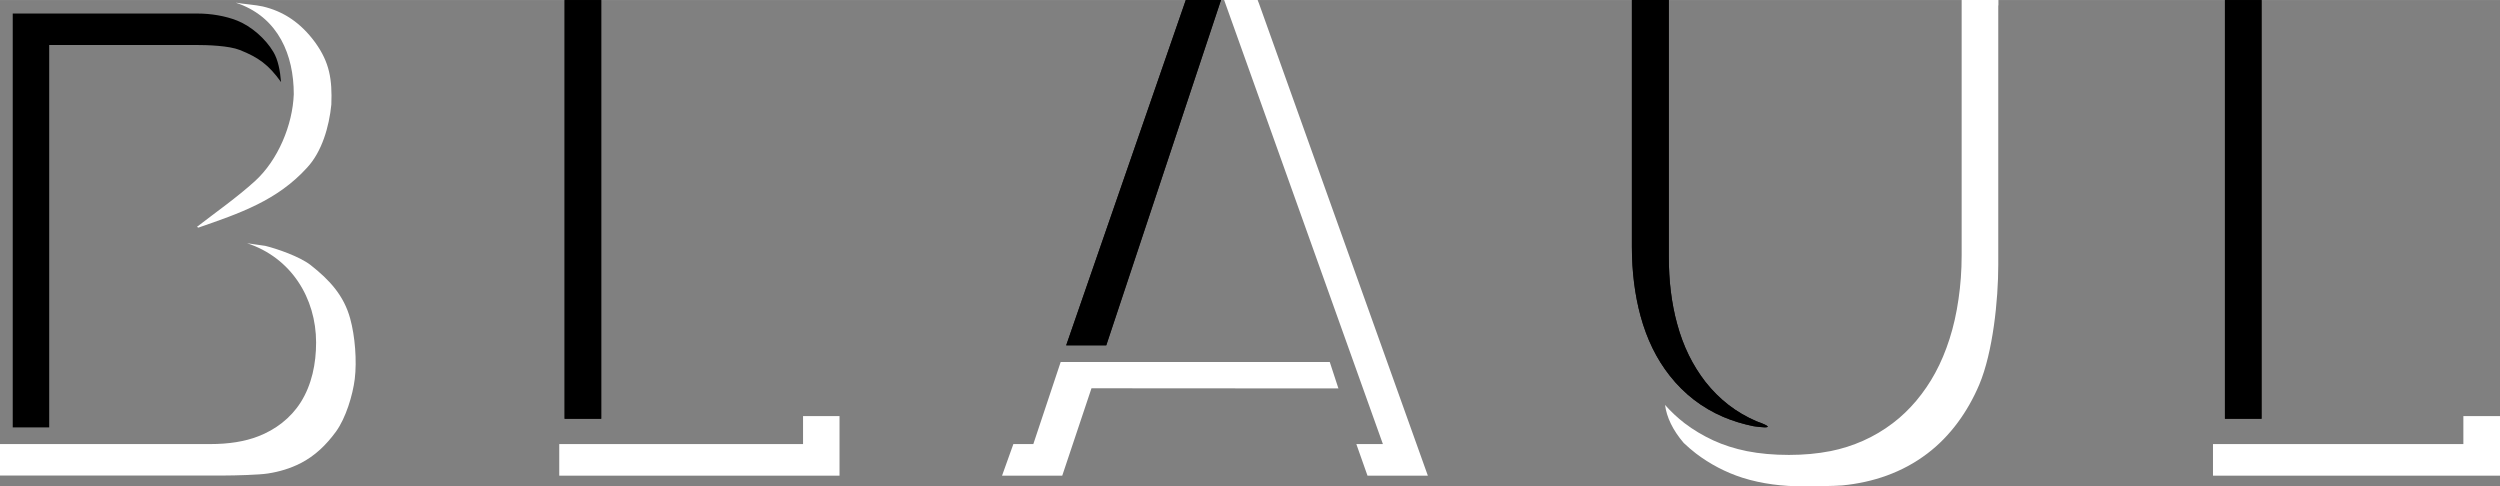 <?xml version="1.0" encoding="UTF-8"?>
<!DOCTYPE svg PUBLIC "-//W3C//DTD SVG 1.1//EN" "http://www.w3.org/Graphics/SVG/1.1/DTD/svg11.dtd">
<!-- Creator: CorelDRAW -->
<svg xmlns="http://www.w3.org/2000/svg" xml:space="preserve" width="75.783mm" height="14.744mm" style="shape-rendering:geometricPrecision; text-rendering:geometricPrecision; image-rendering:optimizeQuality; fill-rule:evenodd; clip-rule:evenodd"
viewBox="0 0 15.905 3.094"
 xmlns:xlink="http://www.w3.org/1999/xlink">
 <rect x="0" y="0" width="15.905" height="3.094" fill="#808080" stroke="none"/>
 <defs>
  <style type="text/css">
   <![CDATA[
    .fil2 {fill:black}
    .fil1 {fill:white}
    .fil0 {fill:#1E1B1A}
   ]]>
  </style>
 </defs>
 <g id="Ebene_x0020_1">
  <g id="_503663776">
   <polygon id="_503662072" class="fil0" points="3.592,0 3.79,0 3.825,0 3.825,0.035 3.825,2.363 3.825,2.664 3.592,2.664 3.592,2.303 "/>
   <path id="_503662000" class="fil0" d="M10.384 0l0.233 0 0 1.63c0,0.078 0.004,0.154 0.013,0.225 0.009,0.072 0.022,0.14 0.04,0.205l0 0c0.019,0.071 0.044,0.138 0.074,0.199 0.03,0.061 0.065,0.117 0.105,0.169 0.044,0.056 0.093,0.105 0.147,0.147 0.054,0.042 0.114,0.077 0.179,0.105 0.185,0.066 -0.051,0.026 -0.021,0.031 -0.067,-0.014 -0.13,-0.033 -0.191,-0.059 -0.135,-0.058 -0.249,-0.146 -0.34,-0.262 -0.084,-0.106 -0.146,-0.233 -0.186,-0.38 -0.036,-0.133 -0.055,-0.28 -0.055,-0.44l0 -1.57z"/>
   <polygon id="_503661928" class="fil0" points="7.544,0 7.768,0 7.038,2.197 6.783,2.197 "/>
   <polygon id="_503661784" class="fil0" points="14.155,0 14.353,0 14.388,0 14.388,0.035 14.388,2.363 14.388,2.664 14.155,2.664 14.155,2.303 "/>
   <polygon id="_503661712" class="fil1" points="5.109,2.647 5.341,2.647 5.341,3.026 3.558,3.026 3.558,2.825 5.109,2.825 "/>
   <polygon id="_503661640" class="fil1" points="15.672,2.647 15.905,2.647 15.905,3.026 14.079,3.026 14.079,2.825 15.672,2.825 "/>
   <path id="_503661568" class="fil1" d="M12.713 0.035l0 1.65c0,0.223 -0.034,0.556 -0.121,0.762 -0.072,0.17 -0.183,0.327 -0.33,0.438 -0.159,0.121 -0.345,0.184 -0.542,0.203 -0.046,0.004 -0.197,0.006 -0.245,0.006 -0.132,0 -0.264,-0.015 -0.39,-0.055 -0.106,-0.034 -0.207,-0.087 -0.295,-0.154 -0.027,-0.021 -0.053,-0.043 -0.078,-0.067 -0.071,-0.083 -0.109,-0.165 -0.119,-0.242 0.039,0.044 0.08,0.082 0.124,0.116 0.055,0.042 0.117,0.079 0.184,0.11 0.063,0.029 0.134,0.052 0.213,0.068 0.081,0.016 0.17,0.024 0.267,0.024 0.094,0 0.182,-0.008 0.263,-0.024l0.001 0c0.144,-0.029 0.279,-0.088 0.397,-0.178 0.053,-0.04 0.103,-0.088 0.148,-0.141 0.047,-0.056 0.088,-0.116 0.122,-0.179 0.036,-0.066 0.066,-0.138 0.091,-0.216 0.025,-0.078 0.044,-0.162 0.057,-0.253 0.013,-0.088 0.02,-0.181 0.02,-0.279l0 -1.625 0.001 0 0.198 0 0.035 0 0 0.035z"/>
   <polygon id="_503661496" class="fil1" points="8.515,2.471 6.944,2.47 6.758,3.026 6.375,3.026 6.447,2.825 6.574,2.825 6.748,2.303 8.46,2.303 "/>
   <polygon id="_503661424" class="fil1" points="8.01,0.023 9.084,3.026 8.7,3.026 8.629,2.825 8.798,2.825 7.788,0 8.001,0 "/>
   <path id="_503661352" class="fil1" d="M1.57 1.547l0.118 0.017c0.073,0.018 0.217,0.067 0.288,0.122 0.121,0.095 0.212,0.194 0.252,0.341 0.031,0.112 0.043,0.269 0.029,0.384 -0.013,0.104 -0.057,0.248 -0.119,0.334 -0.062,0.085 -0.134,0.155 -0.226,0.202 -0.065,0.033 -0.135,0.054 -0.207,0.065 -0.053,0.009 -0.215,0.013 -0.275,0.013l-1.43 -2.09873e-005 0 -0.2 1.338 0c0.117,0 0.219,-0.016 0.304,-0.049 0.11,-0.042 0.206,-0.115 0.27,-0.215 0.072,-0.113 0.099,-0.249 0.099,-0.382 0,-0.282 -0.158,-0.54 -0.44,-0.632z"/>
   <path id="_503661280" class="fil1" d="M1.502 0.017c0.043,0.008 0.128,0.014 0.17,0.024 0.128,0.03 0.24,0.101 0.334,0.23 0.091,0.127 0.108,0.234 0.102,0.394 -0.014,0.141 -0.06,0.3 -0.154,0.401 -0.19,0.21 -0.43,0.291 -0.692,0.382l-0.009 -0.005c0.123,-0.095 0.253,-0.186 0.368,-0.29 0.148,-0.134 0.241,-0.359 0.248,-0.554 0,-0.252 -0.099,-0.481 -0.346,-0.574 -0.007,-0.003 -0.013,-0.005 -0.02,-0.007z"/>
   <polygon id="_503661208" class="fil2" points="3.592,0 3.79,0 3.825,0 3.825,0.035 3.825,2.363 3.825,2.664 3.592,2.664 3.592,2.303 "/>
   <path id="_503661136" class="fil2" d="M10.384 0l0.233 0 0 1.63c0,0.078 0.004,0.154 0.013,0.225 0.009,0.072 0.022,0.14 0.04,0.205l0 0c0.019,0.071 0.044,0.138 0.074,0.199 0.03,0.061 0.065,0.117 0.105,0.169 0.044,0.056 0.093,0.105 0.147,0.147 0.054,0.042 0.114,0.077 0.179,0.105 0.185,0.066 -0.051,0.026 -0.021,0.031 -0.067,-0.014 -0.13,-0.033 -0.191,-0.059 -0.135,-0.058 -0.249,-0.146 -0.34,-0.262 -0.084,-0.106 -0.146,-0.233 -0.186,-0.38 -0.036,-0.133 -0.055,-0.28 -0.055,-0.44l0 -1.57z"/>
   <polygon id="_503660968" class="fil2" points="7.544,0 7.768,0 7.038,2.197 6.783,2.197 "/>
   <path id="_503660896" class="fil2" d="M1.526 0.318c-0.07,-0.028 -0.207,-0.032 -0.282,-0.032l-0.931 -2.09873e-005c0,0.846 0,1.587 0,2.433l-0.232 -2.09873e-005c0,-0.878 0,-1.756 0,-2.633l1.175 -2.09873e-005c0.086,0 0.177,0.015 0.253,0.045 0.09,0.036 0.18,0.115 0.23,0.199 0.031,0.052 0.043,0.121 0.049,0.192 -0.08,-0.112 -0.145,-0.157 -0.262,-0.204z"/>
   <polygon id="_503660824" class="fil2" points="14.155,0 14.353,0 14.388,0 14.388,0.035 14.388,2.363 14.388,2.664 14.155,2.664 14.155,2.303 "/>
  </g>
 </g>
</svg>
